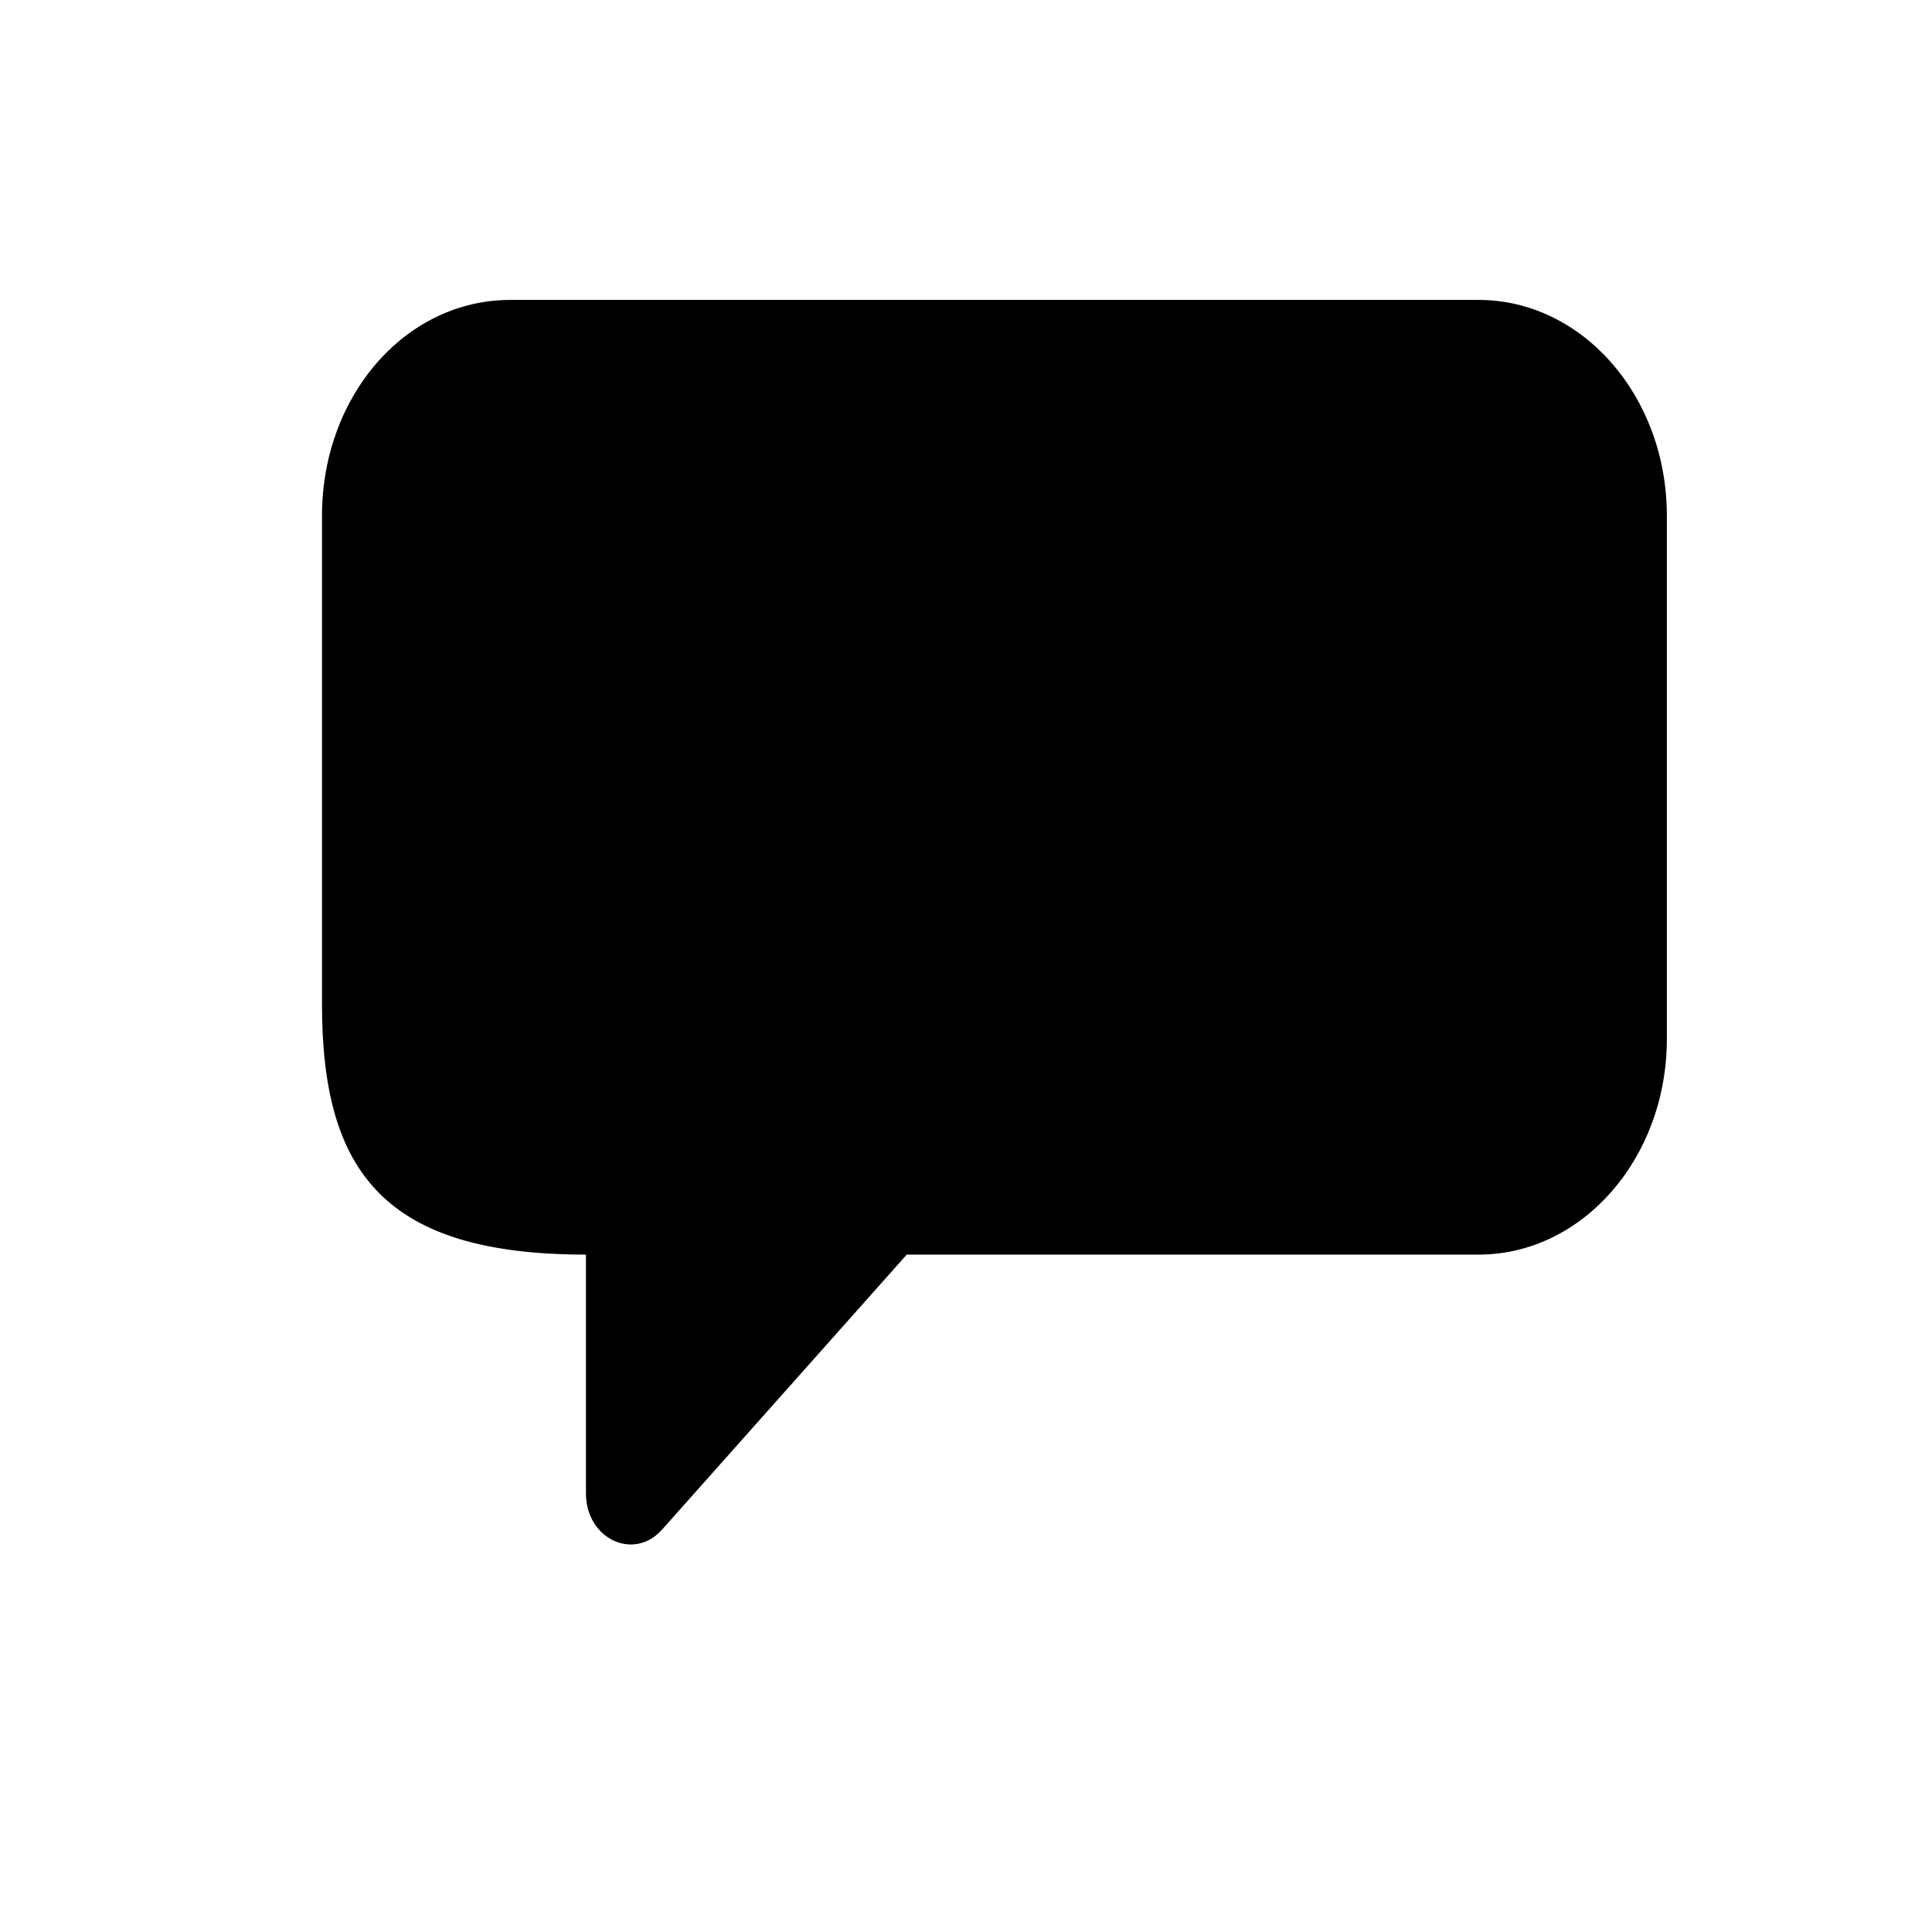 <svg xmlns="http://www.w3.org/2000/svg" width="21" height="21" viewBox="0 0 21 21" fill="none"><g clip-path="url(#clip0_10040_50633)"><path d="M16.072 3.26H5.547C4.408 3.26 3.5 4.301 3.5 5.607V10.919C3.5 12.751 4.19 13.637 6.369 13.637V16.233C6.369 16.727 6.892 16.975 7.2 16.622L9.856 13.637L16.072 13.637C17.195 13.637 18.118 12.596 18.118 11.29V5.607C18.118 4.301 17.195 3.26 16.072 3.26Z" fill="black"></path></g><defs><clipPath id="clip0_10040_50633"><rect width="20" height="20" fill="white" transform="translate(0.5 0.26)"></rect></clipPath></defs></svg>